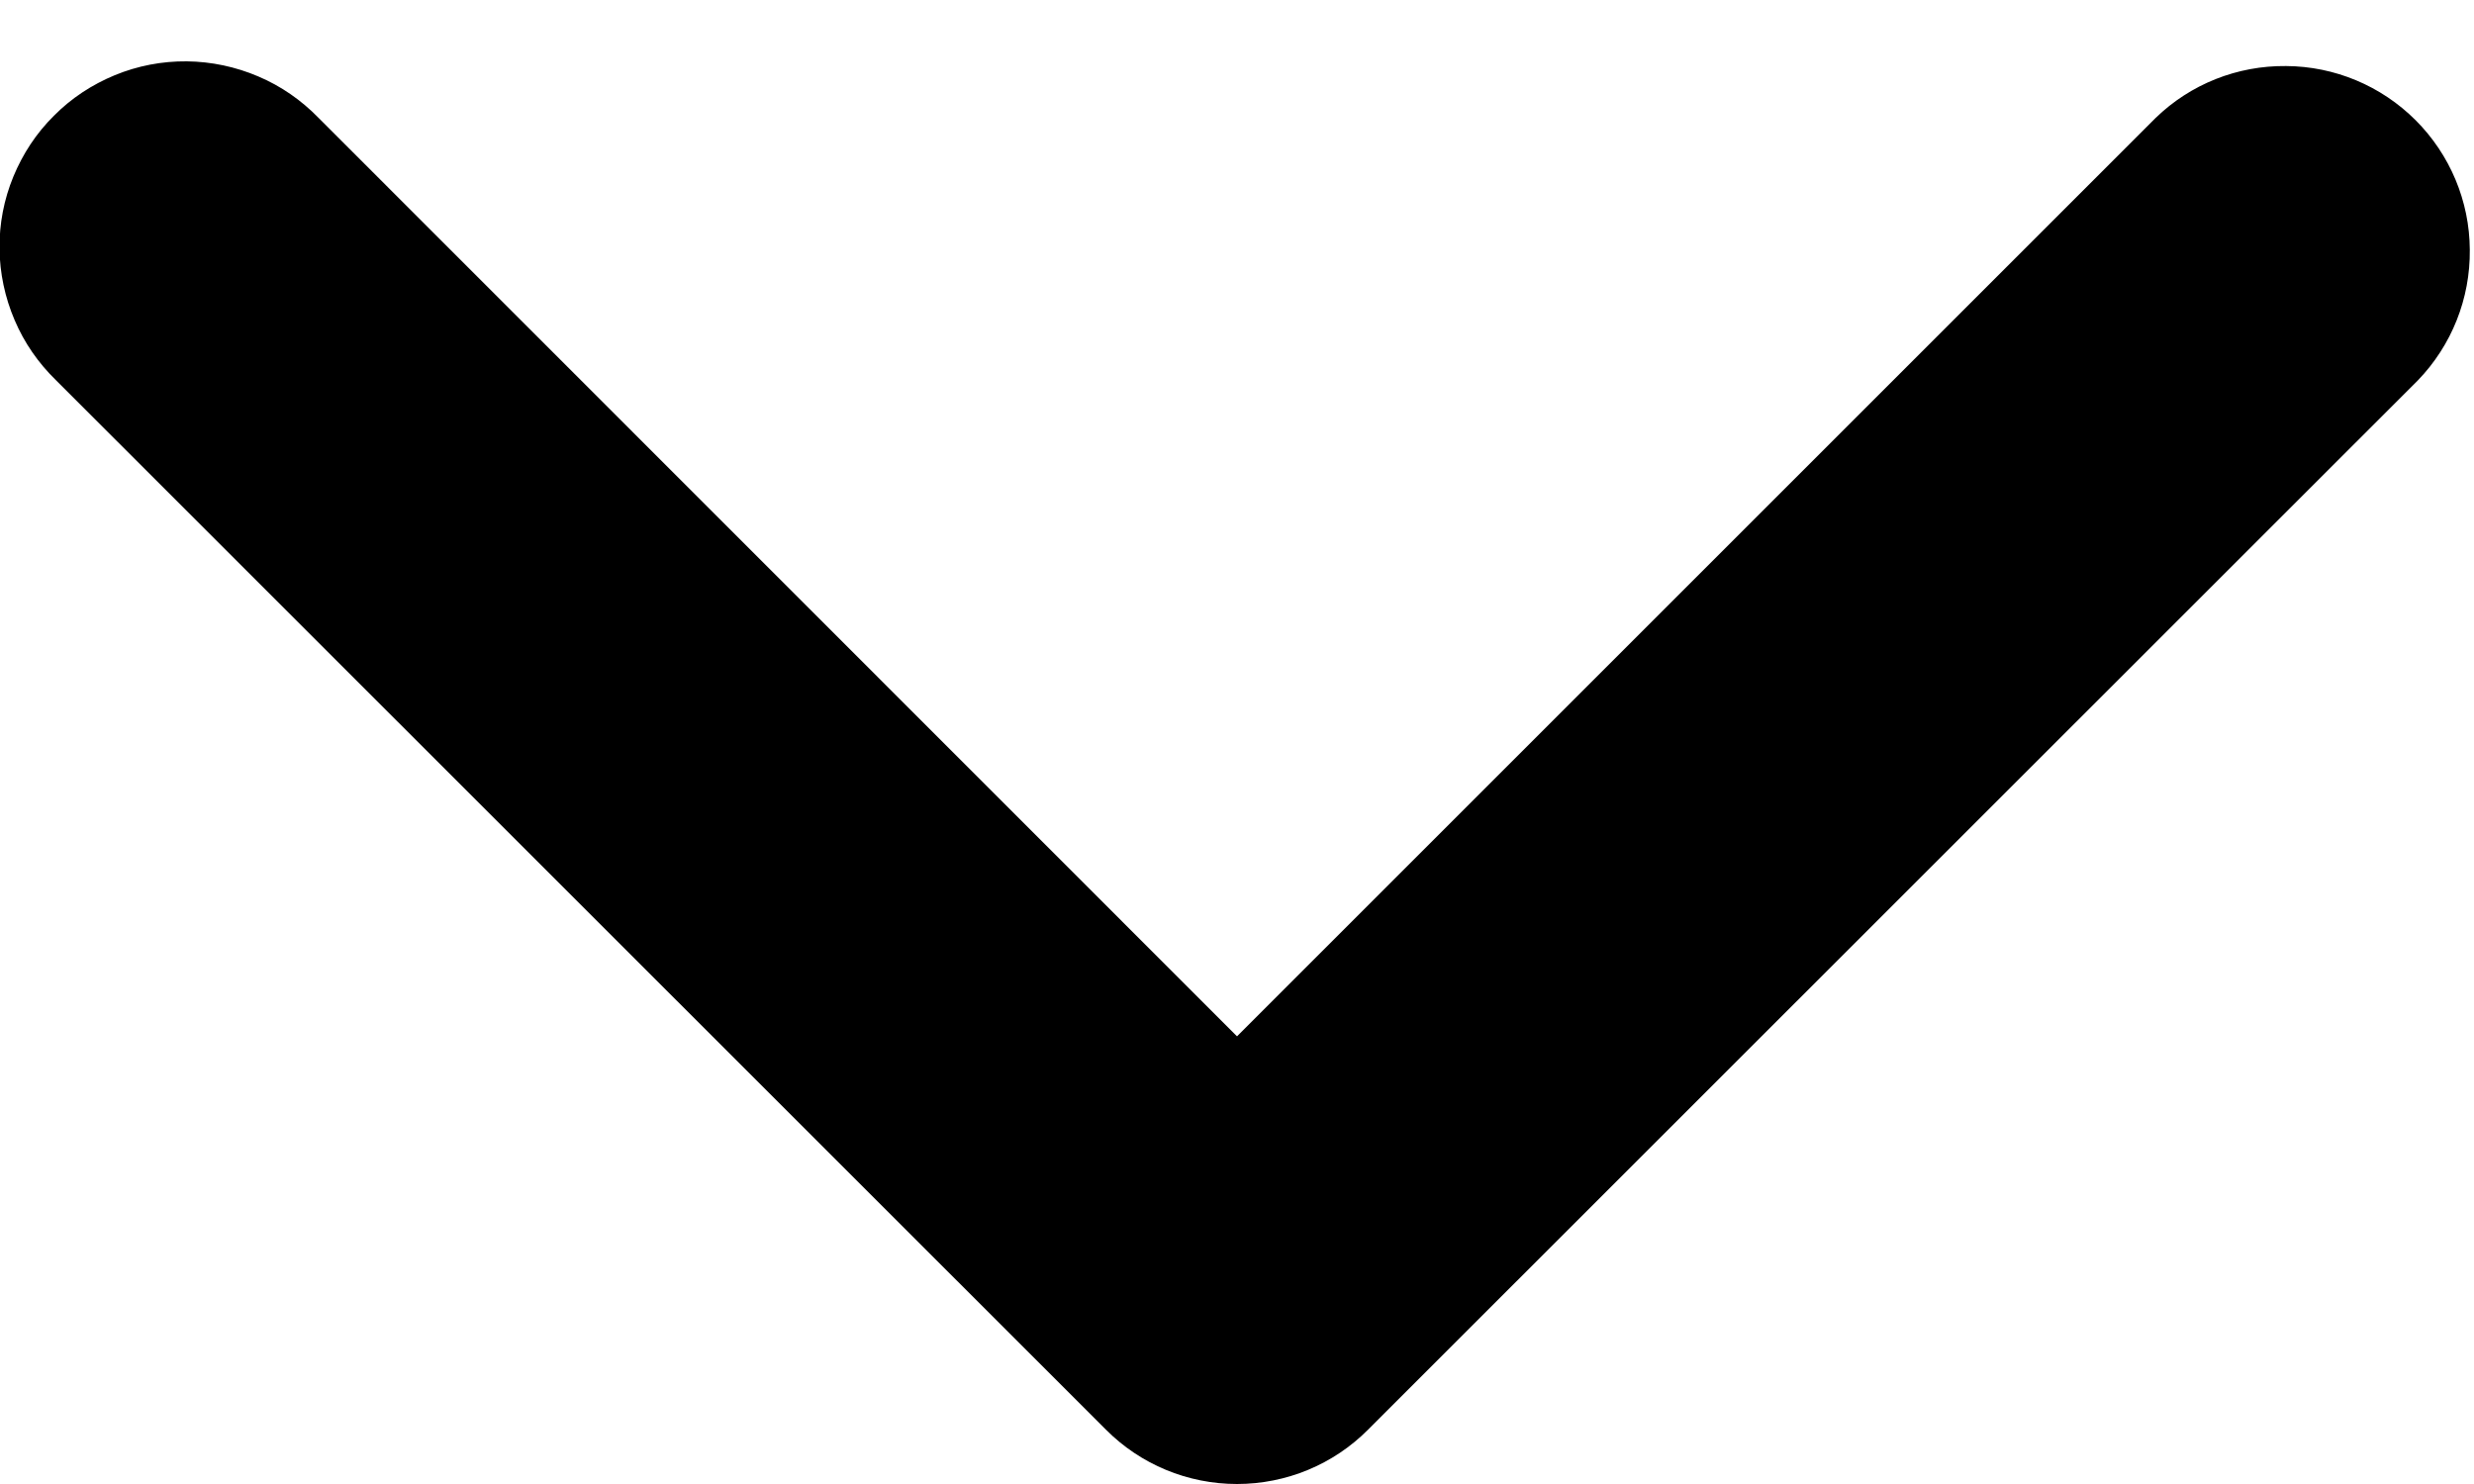<svg width="10" height="6" viewBox="0 0 10 6" fill="none" xmlns="http://www.w3.org/2000/svg">
<path fillRule="evenodd" clipRule="evenodd" d="M5.53 5.78C5.39 5.921 5.199 6 5 6C4.801 6 4.61 5.921 4.47 5.78L0.227 1.538C0.155 1.468 0.098 1.386 0.059 1.294C0.02 1.203 -0.001 1.104 -0.002 1.005C-0.003 0.905 0.016 0.806 0.054 0.714C0.092 0.622 0.147 0.538 0.218 0.468C0.288 0.397 0.372 0.342 0.464 0.304C0.556 0.266 0.655 0.247 0.755 0.248C0.854 0.249 0.953 0.27 1.044 0.309C1.136 0.348 1.218 0.405 1.288 0.477L5 4.19L8.713 0.477C8.854 0.34 9.043 0.265 9.24 0.267C9.437 0.268 9.625 0.347 9.764 0.486C9.903 0.625 9.982 0.813 9.983 1.01C9.985 1.207 9.91 1.396 9.773 1.538L5.53 5.78Z" fill="black"/>
</svg>
